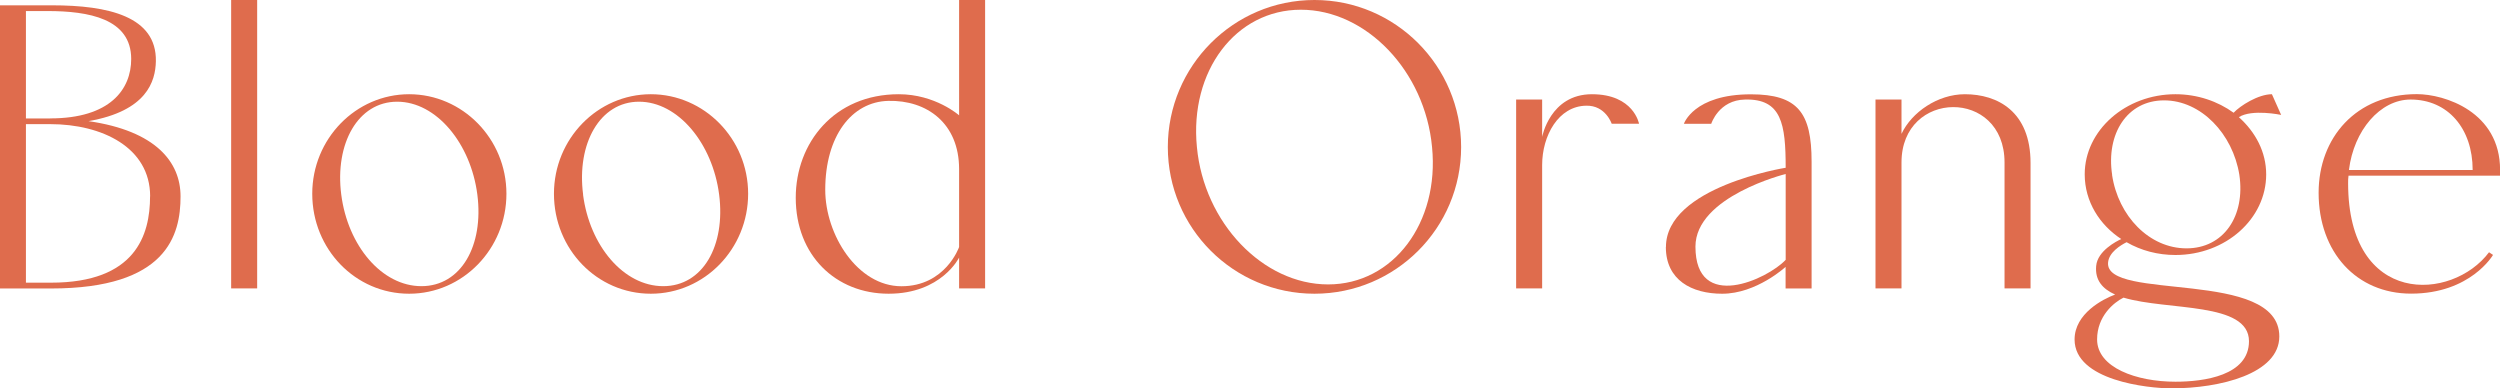<?xml version="1.0" encoding="UTF-8"?><svg id="_レイヤー_2" xmlns="http://www.w3.org/2000/svg" viewBox="0 0 300.88 46.74"><defs><style>.cls-1{fill:#df6c4d;stroke-width:0px;}</style></defs><g id="ON"><path class="cls-1" d="M0,.64h6.25c6.78,0,12.61,1.33,12.51,6.73-.05,2.44-1.11,5.99-8.11,7.21,8.11,1.17,11.08,4.93,11.08,9.06,0,4.66-1.64,11.08-15.58,11.08H0V.64ZM6.04,14.25c7.21,0,9.75-3.5,9.75-7.15C15.79,2.23,10.65,1.33,5.72,1.33h-2.6v12.93h2.92ZM18.07,23.63c0-5.88-5.78-8.69-12.03-8.69h-2.92v19.08h3.02c10.17,0,11.92-5.72,11.92-10.39Z"/><path class="cls-1" d="M30.95,0v34.71h-3.13V0h3.13Z"/><path class="cls-1" d="M37.58,23.32c0-6.62,5.25-11.98,11.66-11.98s11.71,5.35,11.71,11.98-5.25,12.03-11.71,12.03-11.66-5.35-11.66-12.03ZM41.07,23.42c.79,6.15,4.88,11.02,9.65,11.02s7.52-4.88,6.73-11.02c-.79-6.15-4.93-11.18-9.65-11.18s-7.52,5.04-6.73,11.18Z"/><path class="cls-1" d="M66.67,23.32c0-6.62,5.25-11.98,11.66-11.98s11.71,5.35,11.71,11.98-5.25,12.03-11.71,12.03-11.66-5.35-11.66-12.03ZM70.17,23.42c.79,6.15,4.88,11.02,9.65,11.02s7.52-4.88,6.73-11.02c-.79-6.15-4.93-11.18-9.64-11.18s-7.53,5.04-6.73,11.18Z"/><path class="cls-1" d="M95.77,23.79c0-6.57,4.61-12.45,12.4-12.45,4.4,0,7.26,2.54,7.26,2.54V0h3.13v34.71h-3.13v-3.71s-2.12,4.35-8.48,4.35-11.18-4.61-11.18-11.55ZM99.32,22.84c0,5.41,3.87,11.61,9.17,11.61s6.94-4.72,6.94-4.72v-9.38c0-5.51-3.87-8.32-8.53-8.21-4.4.11-7.58,4.24-7.58,10.7Z"/><path class="cls-1" d="M175.85,17.7c0,9.75-7.9,17.65-17.65,17.65s-17.65-7.9-17.65-17.65S148.45,0,158.2,0s17.65,7.95,17.65,17.7ZM172.35,17.7c-.85-9.17-7.95-16.53-15.79-16.53s-13.41,7.37-12.51,16.53c.85,9.11,7.95,16.53,15.79,16.53s13.41-7.42,12.51-16.53Z"/><path class="cls-1" d="M185.6,11.98v4.5s.95-5.14,5.99-5.14,5.67,3.55,5.67,3.55h-3.29s-.74-2.23-3.07-2.17c-3.34.05-5.3,3.6-5.3,7.15v14.84h-3.13V11.98h3.13Z"/><path class="cls-1" d="M200.5,29.73c0-7.26,14.41-9.54,14.41-9.54,0-5.25-.48-8.32-4.88-8.21-3.18.05-4.08,2.92-4.08,2.92h-3.29s1.17-3.55,8.06-3.55c5.67,0,7.31,2.23,7.31,8.11v15.26h-3.13v-2.6s-3.5,3.23-7.63,3.23c-3.66,0-6.78-1.64-6.78-5.62ZM204.05,29.68c0,7.95,8.69,3.92,10.86,1.59v-10.33s-10.86,2.7-10.86,8.74Z"/><path class="cls-1" d="M228.85,11.98v4.13c1.22-2.6,4.35-4.77,7.63-4.77,3.92,0,7.9,2.07,7.9,8.27v15.1h-3.13v-15.16c0-8.96-12.4-8.8-12.4,0v15.16h-3.13V11.98h3.13Z"/><path class="cls-1" d="M274.32,40.49c0,4.5-7.15,6.25-12.98,6.25-2.86,0-11.66-.95-11.66-5.88,0-3.13,3.44-4.88,4.88-5.41-1.54-.69-2.44-1.75-2.28-3.45.16-1.8,2.44-2.97,3.02-3.23-2.6-1.7-4.4-4.5-4.4-7.79,0-5.3,4.93-9.64,10.92-9.64,2.65,0,5.09.85,7,2.23.79-.85,2.97-2.23,4.61-2.23l1.11,2.49s-3.5-.74-5.09.27c2.01,1.8,3.29,4.19,3.29,6.89,0,5.35-4.88,9.7-10.92,9.7-2.12,0-4.13-.53-5.88-1.54-.74.37-2.12,1.22-2.23,2.44-.42,4.72,20.61.69,20.61,8.9ZM270.67,41.07c0-4.77-9.8-3.66-15.1-5.25-1.17.58-3.18,2.23-3.18,5.03,0,3.39,4.72,5.09,9.43,5.09,3.44,0,8.85-.74,8.85-4.88ZM254.19,21.04c.74,4.98,4.5,8.85,8.96,8.85s7.1-3.87,6.36-8.85c-.79-4.93-4.61-8.96-9.06-8.96s-7,4.03-6.25,8.96Z"/><path class="cls-1" d="M282.65,21.14c-.05.32-.05.58-.05.9,0,14.89,12.51,14.25,16.96,8.32l.48.32s-2.7,4.66-9.86,4.66c-6.57,0-11.13-4.98-11.13-12.14,0-6.62,4.5-11.87,11.82-11.87,3.34,0,10.02,2.12,10.02,9.12v.69h-18.23ZM282.7,20.46h14.89c0-4.98-2.97-8.48-7.47-8.48-3.66,0-6.84,3.71-7.42,8.48Z"/></g></svg>